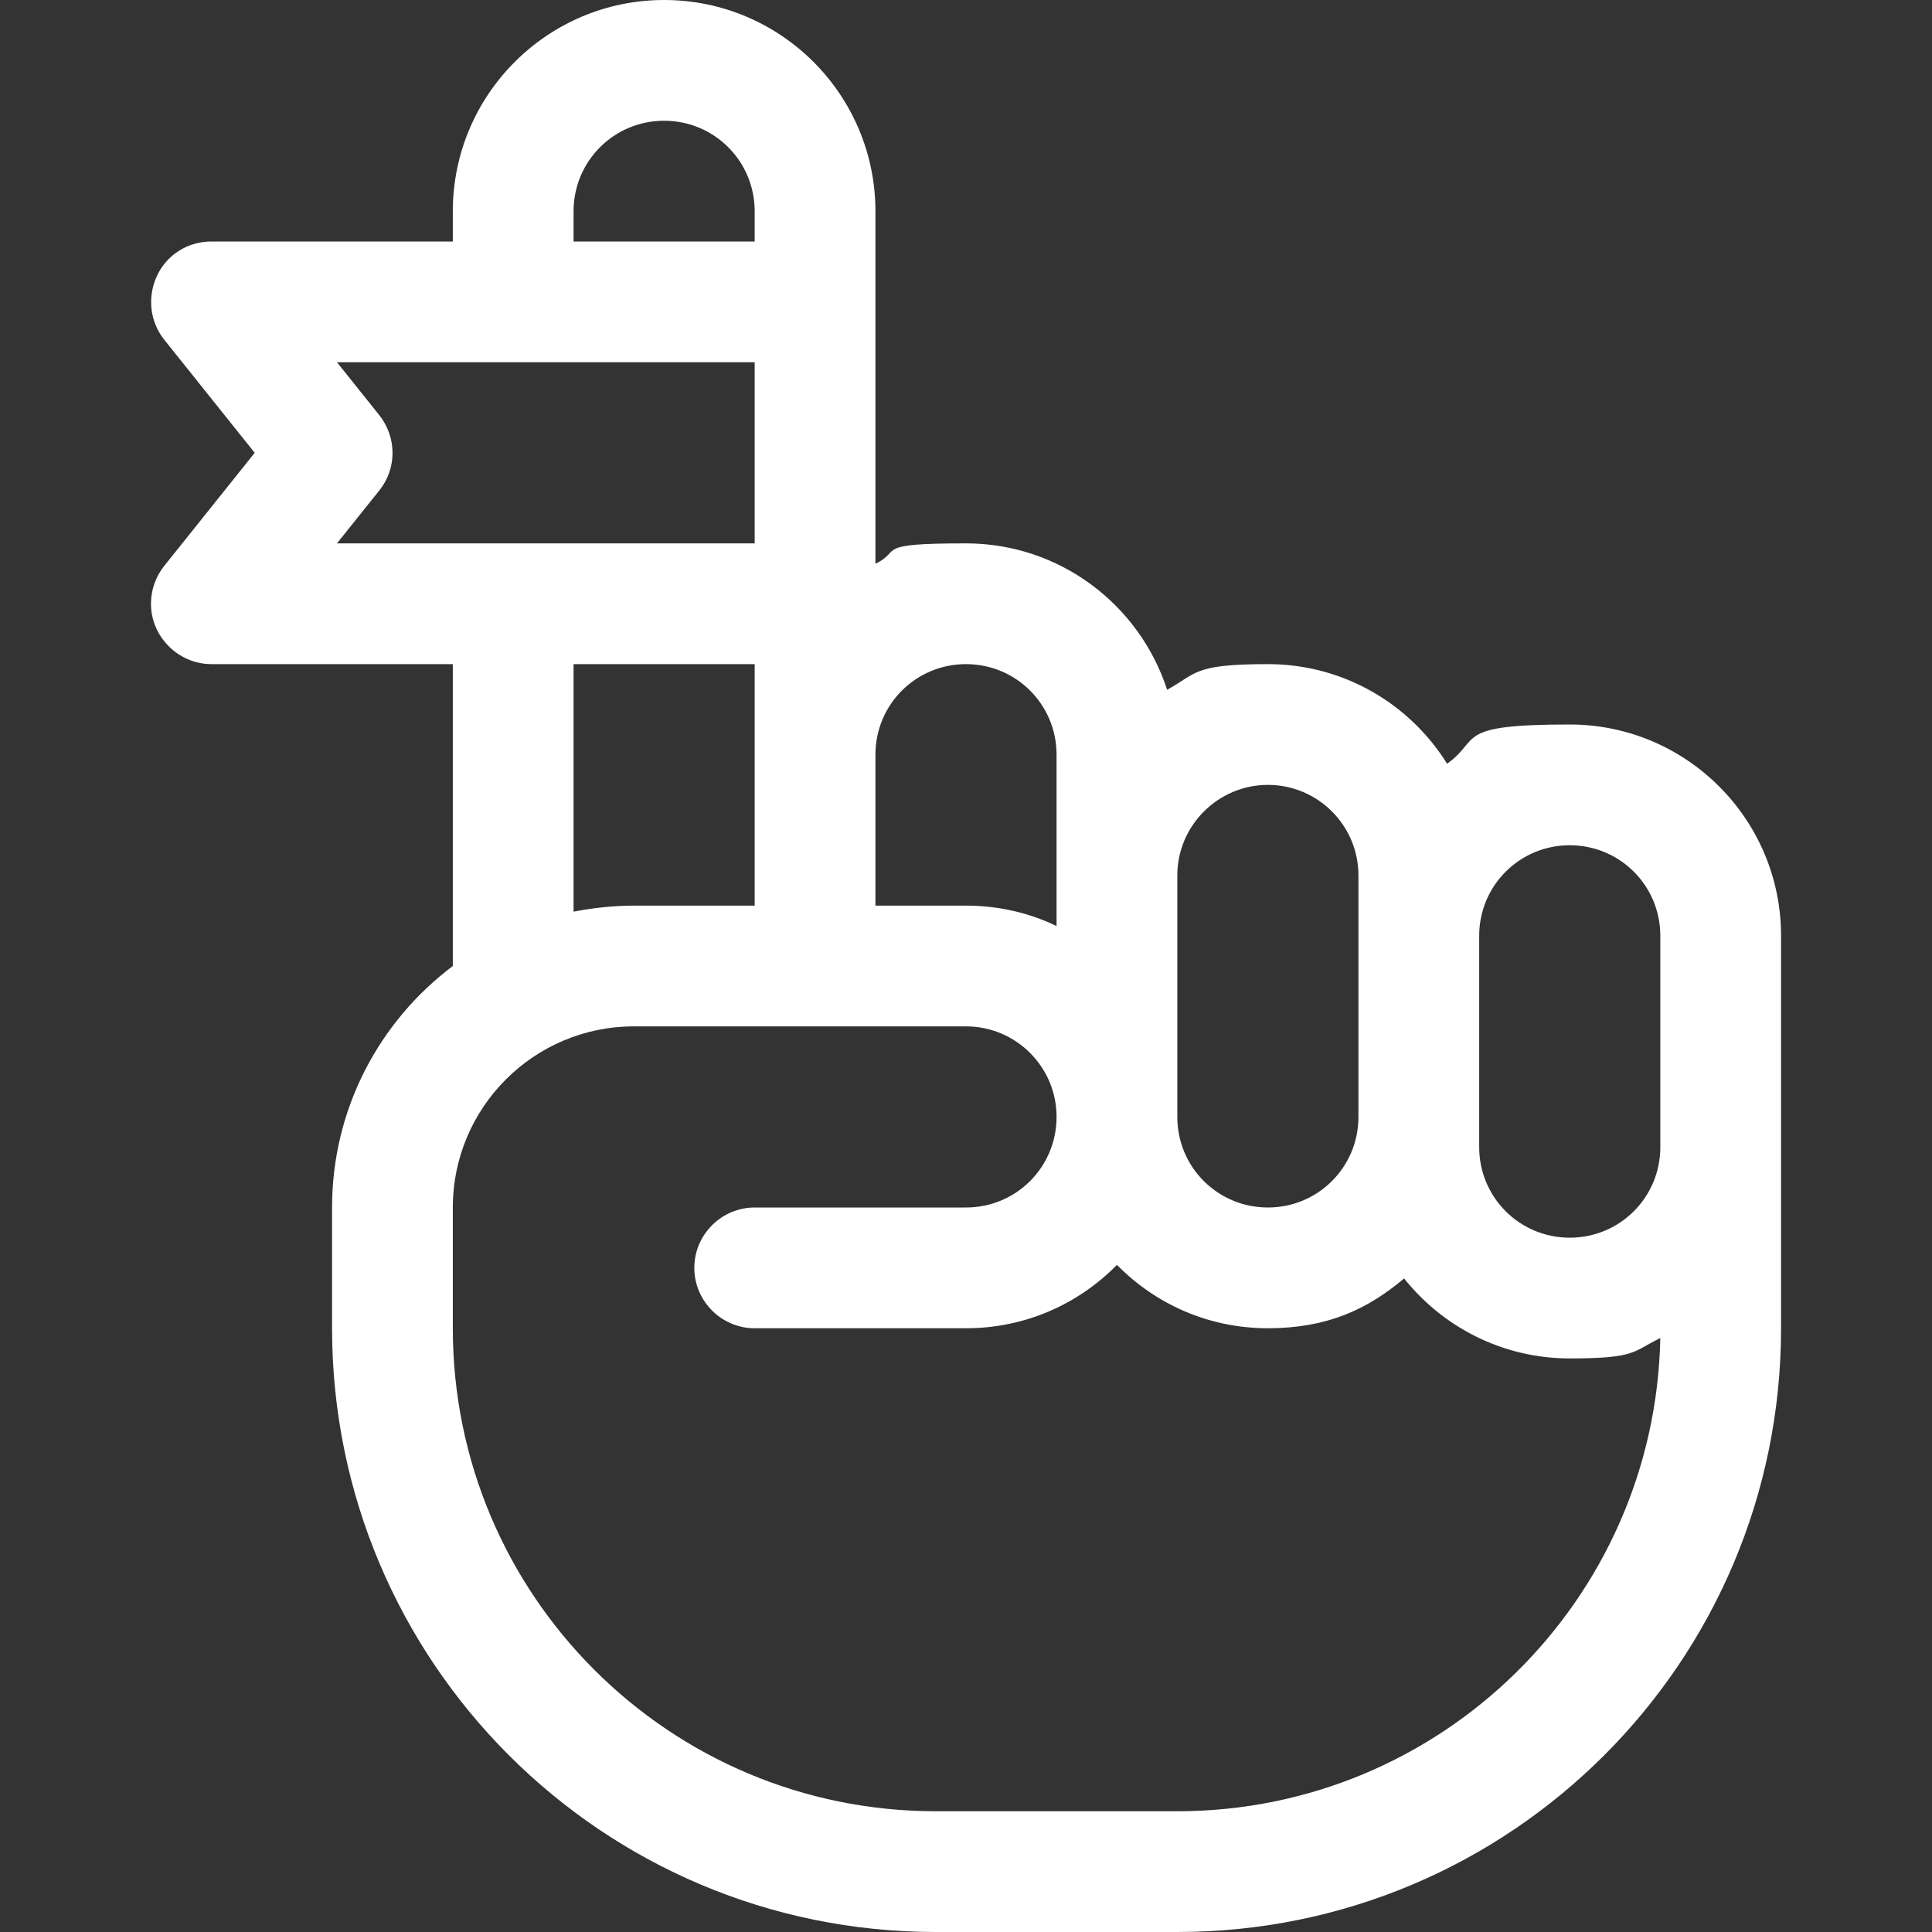 <?xml version="1.0" encoding="UTF-8"?>
<svg xmlns="http://www.w3.org/2000/svg" id="Layer_1" version="1.1" viewBox="0 0 512 512">
  <rect x="0" y="0" width="512" height="512" fill="#333333" stroke="none"/>
  <defs>
    <style>
      .st0 {
        fill: #fff;
      }
    </style>
  </defs>
  <path class="st0" d="M152,56c0-13.3,10.7-24,24-24s24,10.7,24,24v8h-48v-8ZM120,64H56c-6.2,0-11.8,3.5-14.4,9.1s-1.9,12.1,1.9,16.9l24,30-24,30c-3.8,4.8-4.6,11.4-1.9,16.9s8.3,9.1,14.4,9.1h64v80c-19.4,14.6-32,37.8-32,64v32c0,88.4,71.6,160,160,160h64c88.4,0,160-71.6,160-160v-104c0-30.9-25.1-56-56-56s-23.3,3.8-32.5,10.4c-9.9-15.9-27.5-26.4-47.5-26.4s-18.8,2.5-26.7,6.8c-7.3-22.5-28.4-38.8-53.3-38.8s-16.7,1.9-24,5.4V56c0-30.9-25.1-56-56-56s-56,25.1-56,56v8ZM200,96v48h-110.7l11.2-14c4.7-5.8,4.7-14.1,0-20l-11.2-14h110.7ZM200,176v64h-32c-5.5,0-10.8.6-16,1.6v-65.6h48ZM200,272h56c13.2,0,24,10.7,24,24h0c0,13.3-10.7,24-24,24h-56c-8.8,0-16,7.2-16,16s7.2,16,16,16h56c15.7,0,29.8-6.4,40-16.8,10.2,10.4,24.3,16.8,40,16.8s26.4-5,36.1-13.2c10.3,12.9,26.1,21.2,43.9,21.2s16.7-1.9,24-5.4c-1.4,69.5-58.2,125.4-128,125.4h-64c-70.7,0-128-57.3-128-128v-32c0-26.5,21.5-48,48-48h32ZM232,240v-40c0-13.3,10.7-24,24-24s24,10.7,24,24v31.9h0v13.5c-7.3-3.5-15.4-5.4-24-5.4h-24ZM312,272v-40c0-13.2,10.8-24,24-24s24,10.7,24,24v64c0,13.3-10.7,24-24,24s-24-10.7-24-24h0v-24ZM440,272v32c0,13.3-10.7,24-24,24s-24-10.7-24-24v-56c0-13.3,10.7-24,24-24s24,10.7,24,24v24Z"></path>
</svg>
